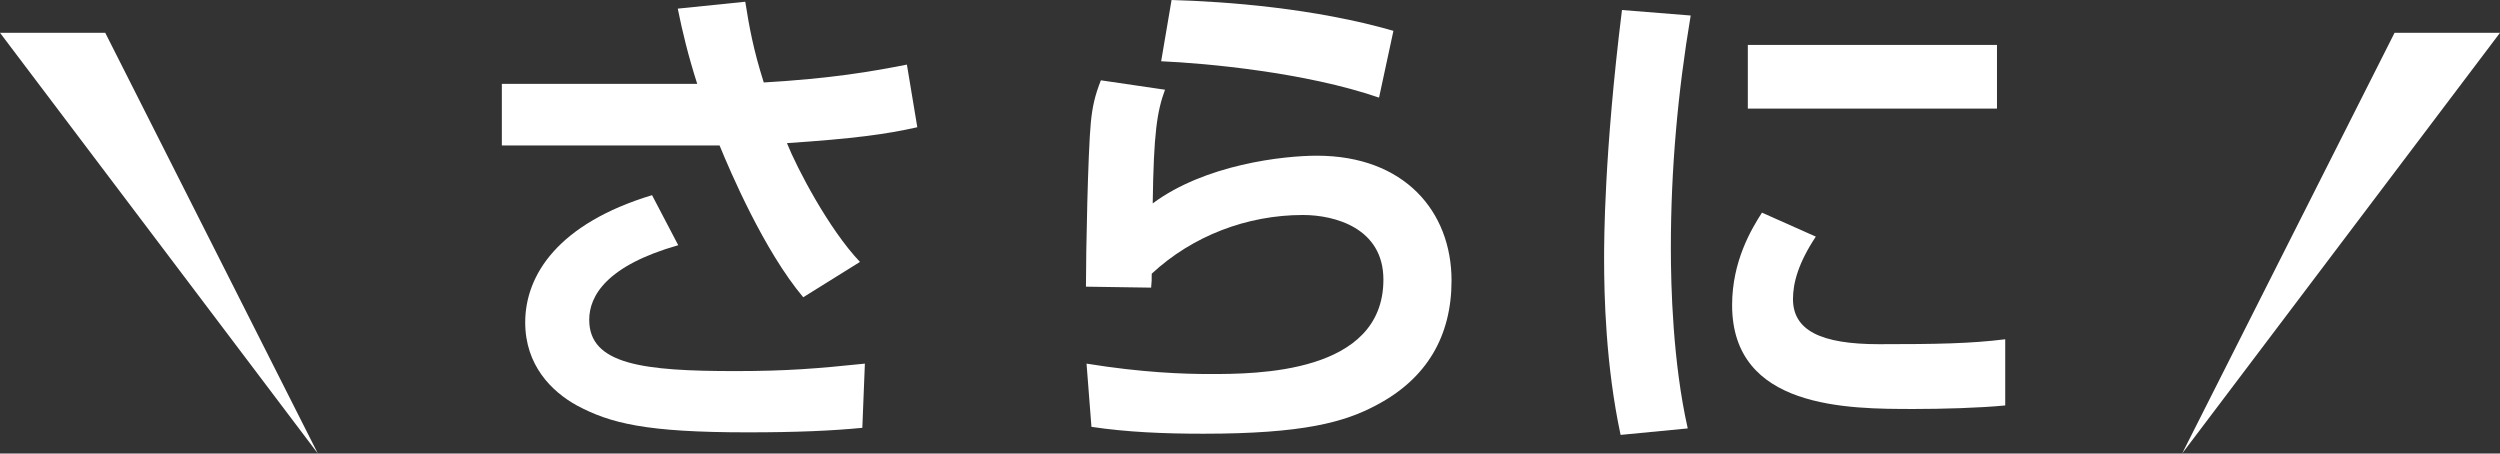 <?xml version="1.0" encoding="UTF-8"?><svg id="_レイヤー_2" xmlns="http://www.w3.org/2000/svg" viewBox="0 0 127.33 23.1"><rect x="0" y="0" width="127.33" height="23.1" fill="#333333" stroke="none"/><defs><style>.cls-1{fill:#fff;}</style></defs><g id="_レイヤー_1-2"><path class="cls-1" d="m37.96.1c.2,1.27.41,2.43.94,4.1,3.44-.2,5.52-.56,7.29-.91l.53,3.19c-1.6.36-3.22.58-6.64.81.51,1.27,2.13,4.38,3.72,6.05l-2.89,1.8c-2-2.38-3.72-6.41-4.26-7.73h-11.09v-3.14h9.95c-.46-1.44-.76-2.68-.99-3.83l3.42-.35Zm-3.42,12.39c-3.65,1.04-4.53,2.58-4.53,3.8,0,2.28,2.76,2.61,7.45,2.61,2.63,0,4.18-.13,6.59-.38l-.13,3.27c-1.55.15-3.34.23-5.85.23-5.17,0-6.99-.46-8.69-1.37-1.29-.71-2.63-2.05-2.63-4.23,0-2.43,1.7-5.04,6.46-6.48l1.34,2.56Z"/><path class="cls-1" d="m59.34,4.56c-.41,1.11-.58,2.2-.63,5.8,2.66-1.98,6.64-2.43,8.36-2.43,4.46,0,6.86,2.84,6.86,6.36,0,2.84-1.27,4.99-3.8,6.33-1.65.89-3.77,1.47-8.84,1.47-2,0-3.9-.08-5.7-.35l-.25-3.22c2.84.46,4.96.53,6.28.53,2.33,0,8.84,0,8.84-4.81,0-2.63-2.48-3.29-4.1-3.29-2.84,0-5.62,1.06-7.7,2.99,0,.3,0,.41-.03.71l-3.32-.05c0-1.72.1-6.84.25-8.38.08-.79.2-1.34.51-2.13l3.27.48Zm10.89.41c-3.75-1.29-8.81-1.75-11.09-1.85l.53-3.12c2.79.08,7.27.41,11.3,1.57l-.73,3.39Z"/><path class="cls-1" d="m86.11.79c-.66,3.93-1.01,7.85-1.01,11.83,0,1.98.1,5.83.86,9.2l-3.42.33c-.76-3.55-.84-7.12-.84-8.97,0-.89,0-5.32.91-12.67l3.5.28Zm6.38,11.25c-.89,1.34-1.17,2.36-1.17,3.19,0,1.6,1.42,2.3,4.38,2.3s4.66-.03,6.43-.25v3.37c-1.34.13-3.24.18-4.64.18-3.37,0-9.27,0-9.27-5.29,0-2.25.99-3.88,1.52-4.71l2.74,1.22Zm9.22-9.75v3.24h-12.69v-3.24h12.69Z"/><polygon class="cls-1" points="16.19 23.1 16.19 23.1 0 1.67 5.36 1.67 16.19 23.1"/><polygon class="cls-1" points="111.14 23.1 111.14 23.1 127.33 1.67 121.96 1.67 111.14 23.1"/></g></svg>